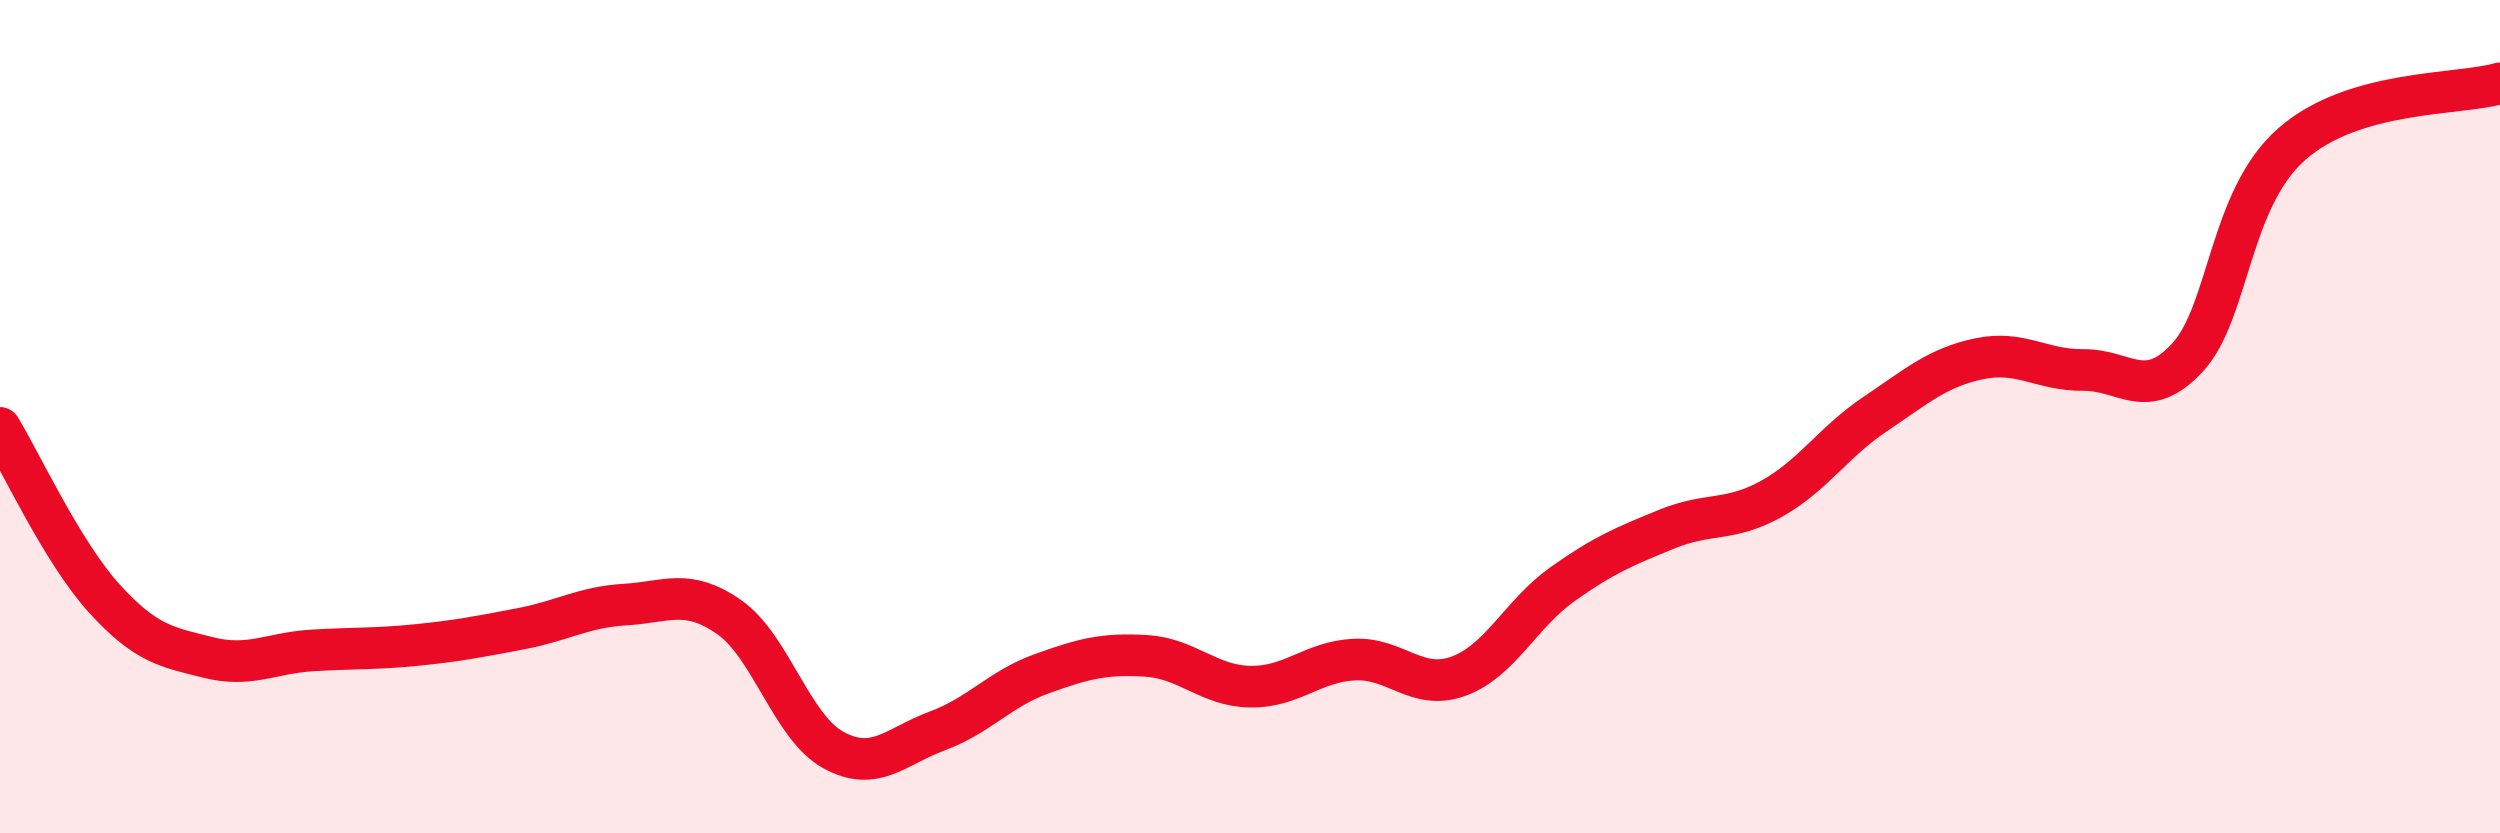 
    <svg width="60" height="20" viewBox="0 0 60 20" xmlns="http://www.w3.org/2000/svg">
      <path
        d="M 0,10.27 C 0.5,11.09 1.5,13.26 2.5,14.36 C 3.5,15.46 4,15.53 5,15.78 C 6,16.03 6.5,15.67 7.5,15.61 C 8.5,15.55 9,15.58 10,15.48 C 11,15.38 11.5,15.28 12.5,15.09 C 13.5,14.9 14,14.57 15,14.51 C 16,14.45 16.5,14.11 17.5,14.81 C 18.5,15.51 19,17.45 20,18 C 21,18.55 21.5,17.91 22.5,17.54 C 23.5,17.17 24,16.53 25,16.17 C 26,15.81 26.5,15.68 27.5,15.74 C 28.5,15.8 29,16.46 30,16.48 C 31,16.5 31.5,15.88 32.5,15.83 C 33.5,15.78 34,16.59 35,16.23 C 36,15.87 36.5,14.73 37.5,14.02 C 38.5,13.31 39,13.11 40,12.7 C 41,12.29 41.5,12.53 42.5,11.98 C 43.5,11.43 44,10.61 45,9.94 C 46,9.27 46.5,8.82 47.5,8.61 C 48.5,8.4 49,8.89 50,8.88 C 51,8.87 51.5,9.66 52.5,8.58 C 53.5,7.5 53.5,4.78 55,3.46 C 56.5,2.14 59,2.29 60,2L60 20L0 20Z"
        fill="#EB0A25"
        opacity="0.1"
        stroke-linecap="round"
        stroke-linejoin="round"
      />
      <path
        d="M 0,10.27 C 0.5,11.09 1.5,13.26 2.5,14.36 C 3.5,15.46 4,15.53 5,15.78 C 6,16.03 6.5,15.67 7.5,15.61 C 8.5,15.55 9,15.58 10,15.48 C 11,15.38 11.5,15.28 12.5,15.09 C 13.5,14.9 14,14.57 15,14.51 C 16,14.45 16.5,14.11 17.5,14.81 C 18.5,15.51 19,17.45 20,18 C 21,18.55 21.5,17.91 22.5,17.54 C 23.5,17.17 24,16.53 25,16.17 C 26,15.81 26.5,15.68 27.5,15.74 C 28.5,15.8 29,16.46 30,16.48 C 31,16.5 31.5,15.88 32.5,15.83 C 33.5,15.78 34,16.59 35,16.23 C 36,15.87 36.5,14.73 37.5,14.02 C 38.5,13.31 39,13.11 40,12.7 C 41,12.29 41.5,12.53 42.5,11.98 C 43.5,11.43 44,10.61 45,9.94 C 46,9.27 46.5,8.82 47.5,8.61 C 48.5,8.4 49,8.89 50,8.88 C 51,8.87 51.5,9.66 52.5,8.58 C 53.5,7.5 53.5,4.78 55,3.46 C 56.5,2.14 59,2.29 60,2"
        stroke="#EB0A25"
        stroke-width="1"
        fill="none"
        stroke-linecap="round"
        stroke-linejoin="round"
      />
    </svg>
  